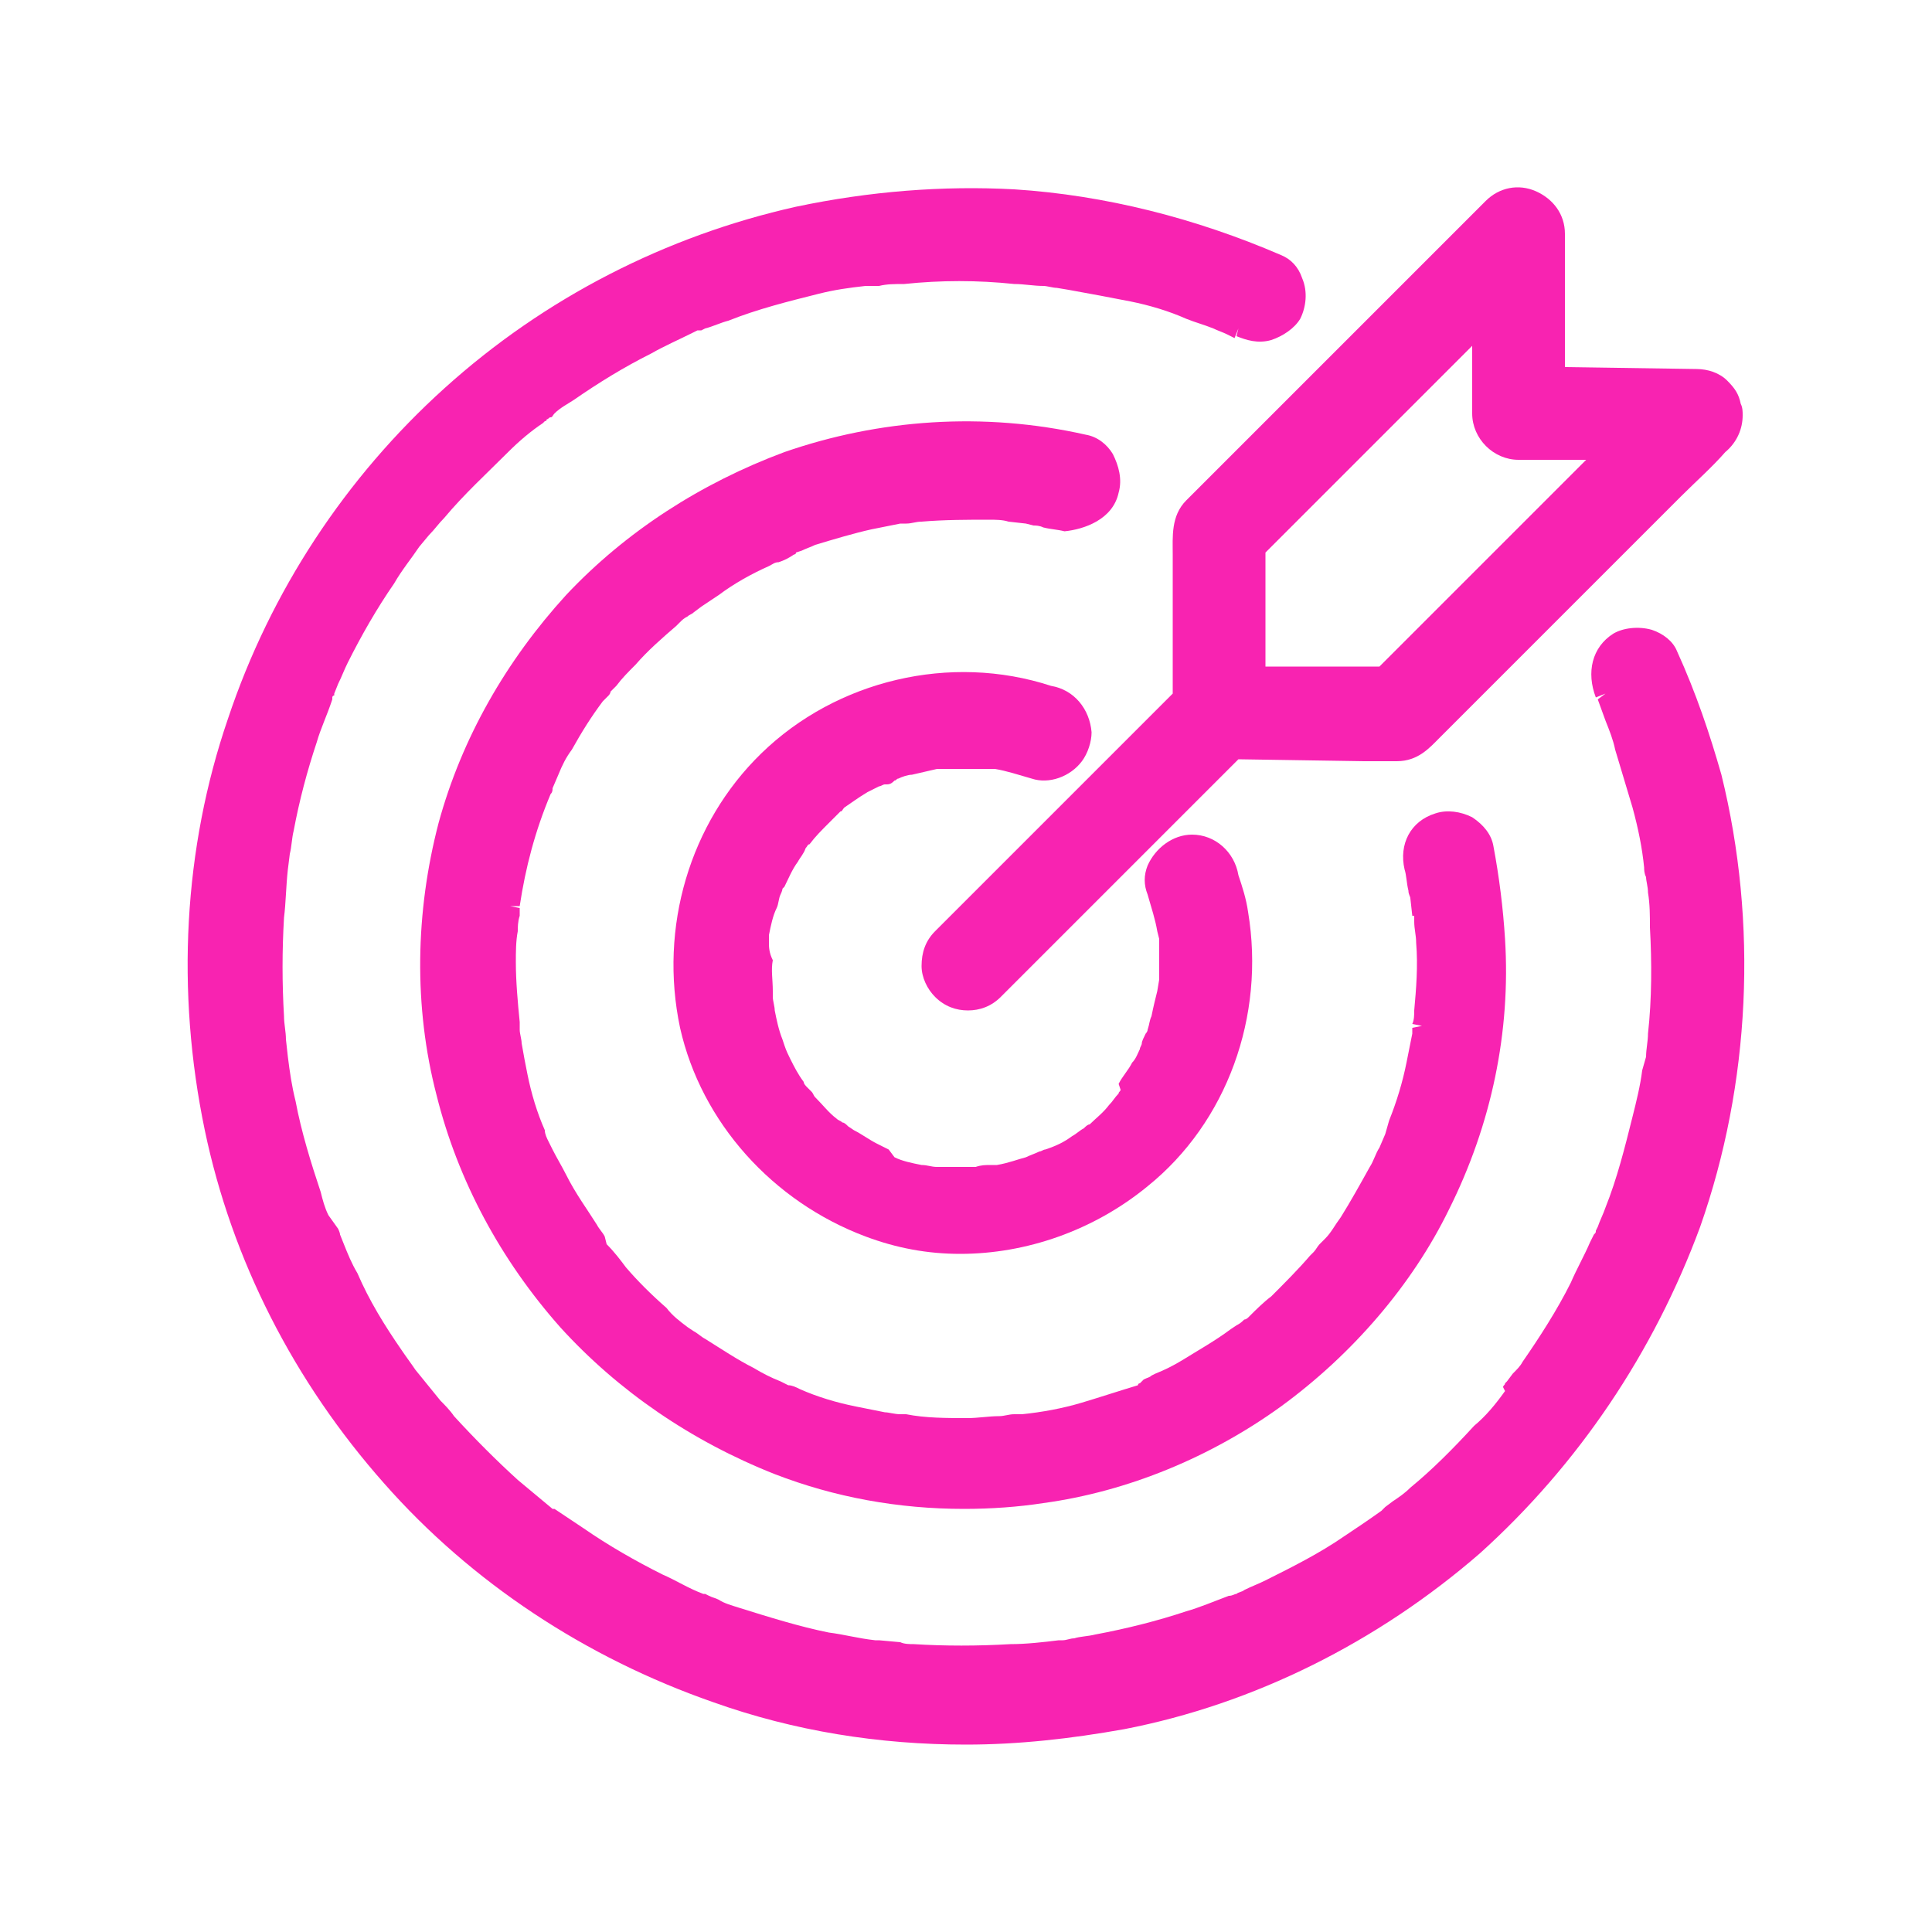 <?xml version="1.0" encoding="utf-8"?>
<!-- Generator: Adobe Illustrator 25.2.1, SVG Export Plug-In . SVG Version: 6.00 Build 0)  -->
<svg version="1.1" id="Layer_1" xmlns="http://www.w3.org/2000/svg" xmlns:xlink="http://www.w3.org/1999/xlink" x="0px" y="0px"
	 viewBox="0 0 100 100" style="enable-background:new 0 0 100 100;" xml:space="preserve">
<style type="text/css">
	.st0{fill:#F823B1;}
</style>
<g>
	<path class="st0" d="M86.8,33.7c-0.2-0.5-0.7-0.9-1.3-1.1c-0.7-0.2-1.5-0.1-2,0.2c-1.1,0.7-1.4,2-0.9,3.3l0.5-0.2l-0.4,0.3l0.4,1.1
		c0.2,0.5,0.4,1,0.5,1.5c0.3,1,0.6,2,0.9,3c0.3,1.1,0.5,2.1,0.6,3.1c0,0.1,0,0.3,0.1,0.5c0,0.2,0.1,0.5,0.1,0.8
		c0.1,0.6,0.1,1.2,0.1,1.8c0.1,1.8,0.1,3.7-0.1,5.5c0,0.4-0.1,0.8-0.1,1.2L85,55.4c-0.1,0.8-0.3,1.6-0.5,2.4
		c-0.4,1.6-0.8,3.2-1.4,4.7c-0.1,0.3-0.3,0.7-0.4,1l-0.1,0.2c0,0.1,0,0.1-0.1,0.2l0,0l0,0c0,0,0,0,0,0l-0.2,0.4
		c-0.3,0.7-0.7,1.4-1,2.1c-0.7,1.4-1.6,2.8-2.5,4.1c-0.1,0.2-0.3,0.4-0.5,0.6l-0.3,0.4c0,0,0,0-0.1,0.1c0,0,0,0,0,0h0c0,0,0,0,0,0
		c0,0.1-0.1,0.1-0.1,0.2L77.9,72c-0.5,0.7-1,1.3-1.6,1.8C75.2,75,74.1,76.1,73,77c-0.3,0.3-0.6,0.5-0.9,0.7l-0.4,0.3
		c0,0-0.1,0.1-0.1,0.1l-0.1,0.1c-0.7,0.5-1.3,0.9-1.9,1.3c-1.3,0.9-2.7,1.6-4.1,2.3c-0.4,0.2-0.7,0.3-1.1,0.5
		c-0.1,0.1-0.3,0.1-0.4,0.2c-0.1,0-0.2,0.1-0.4,0.1c-0.8,0.3-1.5,0.6-2.2,0.8c-1.5,0.5-3.1,0.9-4.7,1.2c-0.4,0.1-0.8,0.1-1.1,0.2
		c-0.2,0-0.4,0.1-0.6,0.1l0,0c0,0,0,0,0,0v0l-0.1,0c0,0-0.1,0-0.1,0v0v0c0,0,0,0,0,0l0,0l0,0l0,0.2l0-0.2c-0.8,0.1-1.7,0.2-2.5,0.2
		c-1.7,0.1-3.4,0.1-5,0c-0.2,0-0.5,0-0.7-0.1l-1.1-0.1c0,0,0,0,0,0l0,0c-0.1,0-0.1,0-0.2,0c-0.9-0.1-1.6-0.3-2.4-0.4
		c-1.5-0.3-3.1-0.8-4.7-1.3c-0.3-0.1-0.7-0.2-1-0.4c-0.2-0.1-0.3-0.1-0.5-0.2l-0.2-0.1l0,0l-0.1,0l0,0c-0.8-0.3-1.4-0.7-2.1-1
		c-1.4-0.7-2.8-1.5-4.1-2.4c-0.3-0.2-0.6-0.4-0.9-0.6l-0.6-0.4l0,0c0,0,0,0,0,0c0,0,0,0-0.1,0c-0.6-0.5-1.2-1-1.8-1.5
		c-1.1-1-2.2-2.1-3.3-3.3c-0.2-0.3-0.5-0.6-0.7-0.8l-1.3-1.6c-0.2-0.3-0.5-0.7-0.7-1c-0.9-1.3-1.7-2.6-2.3-4c-0.3-0.5-0.5-1-0.7-1.5
		l0,0l0,0l-0.2-0.5c0-0.1-0.1-0.3-0.1-0.3L17,62.9c-0.2-0.4-0.3-0.8-0.4-1.2c-0.5-1.5-1-3.1-1.3-4.7c-0.2-0.8-0.3-1.5-0.4-2.3
		l-0.1-0.9c0-0.4-0.1-0.8-0.1-1.2c-0.1-1.7-0.1-3.4,0-5.1c0.1-0.8,0.1-1.6,0.2-2.5l0.1-0.8c0.1-0.4,0.1-0.8,0.2-1.2
		c0.3-1.6,0.7-3.1,1.2-4.6c0.2-0.7,0.5-1.3,0.8-2.2l0-0.1h0c0,0,0,0,0,0l0,0l0,0c0,0,0-0.1,0.1-0.1l0-0.1l0,0l0.2-0.5
		c0.2-0.4,0.3-0.7,0.5-1.1c0.7-1.4,1.5-2.8,2.4-4.1c0.4-0.7,0.9-1.3,1.3-1.9l0.5-0.6c0.3-0.3,0.5-0.6,0.8-0.9c1-1.2,2.2-2.3,3.3-3.4
		c0.6-0.6,1.2-1.1,1.8-1.5l0.1-0.1c0,0,0,0,0,0c0,0,0.1,0,0.1-0.1c0.1,0,0.1-0.1,0.2-0.1c0.1,0,0.1-0.1,0.2-0.2
		c0.3-0.3,0.7-0.5,1-0.7c1.3-0.9,2.6-1.7,4-2.4c0.7-0.4,1.4-0.7,2.2-1.1l0.2-0.1c0,0,0.1,0,0.1,0l0,0l0,0c0,0,0,0,0,0c0,0,0,0,0.1,0
		l0.2-0.1c0.4-0.1,0.8-0.3,1.2-0.4c1.5-0.6,3.1-1,4.7-1.4c0.8-0.2,1.5-0.3,2.4-0.4c0.1,0,0.2,0,0.3,0c0,0,0,0,0,0l0,0l0,0
		c0,0,0.1,0,0.1,0c0.1,0,0.2,0,0.3,0c0.4-0.1,0.8-0.1,1.3-0.1c1.9-0.2,3.8-0.2,5.7,0c0.5,0,1,0.1,1.5,0.1c0.2,0,0.5,0.1,0.7,0.1
		l0.6,0.1c1.1,0.2,2.2,0.4,3.2,0.6c1,0.2,2,0.5,2.9,0.9c0.5,0.2,0.9,0.3,1.4,0.5c0.2,0.1,0.5,0.2,0.7,0.3l0.4,0.2l0.2-0.5L64,17.4
		c0.5,0.2,1.1,0.4,1.8,0.2c0.6-0.2,1.2-0.6,1.5-1.1c0.3-0.6,0.4-1.4,0.1-2.1c-0.2-0.6-0.6-1-1.1-1.2c-4.4-1.9-9.1-3.1-13.8-3.4
		c-3.7-0.2-7.5,0.1-11.3,0.9c-6.7,1.5-13,4.7-18.2,9.4c-5.1,4.6-9,10.5-11.2,17.1c-2.3,6.7-2.7,14.1-1.2,21.3
		c1.4,6.7,4.6,13,9.3,18.3c4.5,5.1,10.4,9,17,11.3c4.2,1.5,8.6,2.2,13.1,2.2c2.7,0,5.4-0.3,8.2-0.8c6.7-1.3,13.1-4.5,18.4-9.1
		C81.7,75.8,85.6,70,88,63.5c2.6-7.4,3-15.7,1.1-23.4C88.5,38,87.8,35.9,86.8,33.7z"/>
	<path class="st0" d="M57.9,25.5L57.9,25.5c0.2-0.7,0-1.4-0.3-2c-0.3-0.5-0.8-0.9-1.4-1c-5.3-1.2-10.7-0.8-15.6,0.9
		c-4.3,1.6-8.2,4.1-11.3,7.4c-3.1,3.4-5.4,7.4-6.6,11.8c-1.2,4.6-1.3,9.5-0.1,14.1c1.1,4.4,3.3,8.5,6.4,12c3,3.3,6.8,5.9,11.1,7.6
		c3.1,1.2,6.4,1.8,9.8,1.8c1.4,0,2.8-0.1,4.1-0.3c4.4-0.6,8.7-2.4,12.3-5c3.7-2.7,6.8-6.3,8.7-10.2c2.2-4.4,3.2-9.2,2.9-14
		c-0.1-1.6-0.3-3.2-0.6-4.8c-0.1-0.6-0.5-1.1-1.1-1.5c-0.6-0.3-1.3-0.4-1.9-0.2c-1.3,0.4-1.9,1.6-1.6,2.9c0.1,0.3,0.1,0.7,0.2,1.1
		c0,0.2,0.1,0.3,0.1,0.4l0.1,0.9h0.1l0,0.3c0,0.4,0.1,0.7,0.1,1.1c0.1,1.2,0,2.4-0.1,3.5c0,0.2,0,0.5-0.1,0.7l0.5,0.1l0,0l-0.5,0.1
		l0,0.3c-0.1,0.5-0.2,1-0.3,1.5c-0.2,1-0.5,2-0.9,3l-0.2,0.7l-0.3,0.7c-0.2,0.3-0.3,0.7-0.5,1c-0.5,0.9-1,1.8-1.5,2.6
		c-0.3,0.4-0.5,0.8-0.8,1.1c-0.1,0.1-0.1,0.1-0.2,0.2l-0.1,0.1c-0.1,0.1-0.2,0.3-0.3,0.4l-0.2,0.2c-0.6,0.7-1.3,1.4-2,2.1
		c-0.4,0.3-0.8,0.7-1.1,1l-0.1,0.1c0,0-0.1,0.1-0.2,0.1c-0.1,0.1-0.2,0.2-0.4,0.3l-0.3,0.2c-0.8,0.6-1.7,1.1-2.5,1.6
		c-0.5,0.3-0.9,0.5-1.4,0.7l-0.2,0.1c-0.1,0.1-0.2,0.1-0.4,0.2L59,71.6c-0.1,0-0.1,0.1-0.1,0.1C57.9,72,57,72.3,56,72.6
		c-1,0.3-2.1,0.5-3.1,0.6h0c-0.1,0-0.1,0-0.2,0l0,0c0,0-0.1,0-0.2,0c-0.3,0-0.5,0.1-0.8,0.1c-0.5,0-1.1,0.1-1.6,0.1
		c-1.1,0-2.2,0-3.2-0.2l-0.1,0c0,0,0,0-0.1,0l0,0c0,0-0.1,0-0.1,0c-0.3,0-0.6-0.1-0.8-0.1c-0.5-0.1-1-0.2-1.5-0.3
		c-1-0.2-2-0.5-2.9-0.9c-0.2-0.1-0.4-0.2-0.6-0.2l-0.4-0.2c-0.5-0.2-0.9-0.4-1.4-0.7c-0.8-0.4-1.7-1-2.5-1.5
		c-0.2-0.1-0.4-0.3-0.6-0.4l-0.3-0.2c-0.4-0.3-0.8-0.6-1.1-1c-0.8-0.7-1.5-1.4-2.1-2.1c-0.3-0.4-0.6-0.8-1-1.2L31.3,64
		c-0.1-0.2-0.3-0.4-0.4-0.6c-0.5-0.8-1.1-1.6-1.6-2.6c-0.2-0.4-0.5-0.9-0.7-1.3l-0.2-0.4c-0.1-0.2-0.2-0.4-0.2-0.6
		c-0.4-0.9-0.7-1.9-0.9-2.9c-0.1-0.5-0.2-1-0.3-1.6c0-0.2-0.1-0.5-0.1-0.7l0-0.2c0-0.1,0-0.2,0-0.2c-0.1-1-0.2-2.1-0.2-3.1
		c0-0.5,0-1.1,0.1-1.6c0-0.2,0-0.5,0.1-0.8c0-0.1,0-0.2,0-0.3l0-0.1l-0.5-0.1h0c0,0,0,0,0,0l0,0l0.5,0c0.3-2,0.8-3.9,1.6-5.8
		c0.1-0.1,0.1-0.2,0.1-0.3l0.3-0.7c0.2-0.5,0.4-0.9,0.7-1.3c0.5-0.9,1-1.7,1.6-2.5l0.2-0.2c0,0,0.1-0.1,0.1-0.1c0,0,0,0,0,0l0,0
		c0,0,0,0,0,0c0,0,0.1-0.1,0.1-0.2l0,0c0,0,0,0,0,0l0,0l0.3-0.3c0.3-0.4,0.6-0.7,1-1.1c0.6-0.7,1.4-1.4,2.1-2l0.2-0.2
		c0.1-0.1,0.2-0.2,0.4-0.3c0.1-0.1,0.2-0.1,0.3-0.2l0.4-0.3l0,0c0.3-0.2,0.6-0.4,0.9-0.6c0.8-0.6,1.7-1.1,2.6-1.5
		c0.2-0.1,0.3-0.2,0.5-0.2c0.3-0.1,0.5-0.2,0.8-0.4c0,0,0.1,0,0.1-0.1l0.3-0.1c0.2-0.1,0.5-0.2,0.7-0.3c1-0.3,2-0.6,2.9-0.8
		c0.5-0.1,1-0.2,1.5-0.3c0,0,0.1,0,0.1,0l0.2,0c0.3,0,0.5-0.1,0.8-0.1c1.2-0.1,2.4-0.1,3.5-0.1c0.3,0,0.7,0,1,0.1l0.9,0.1l0.4,0.1
		l0,0c0.1,0,0.3,0,0.5,0.1c0.4,0.1,0.7,0.1,1.1,0.2C56.1,27.4,57.6,26.9,57.9,25.5z"/>
	<path class="st0" d="M39.8,48.8c0-0.1,0-0.1,0-0.2l0-0.2c0.1-0.5,0.2-1,0.4-1.4c0.1-0.2,0.1-0.5,0.2-0.7c0,0,0.1-0.2,0.1-0.3
		l0.1-0.1c0.2-0.4,0.4-0.9,0.7-1.3c0.1-0.2,0.3-0.4,0.4-0.7c0.1-0.1,0.1-0.2,0.2-0.2c0.3-0.4,0.6-0.7,1-1.1c0.2-0.2,0.3-0.3,0.5-0.5
		l0.1-0.1c0.1,0,0.1-0.1,0.2-0.2c0.3-0.2,0.7-0.5,1.2-0.8c0.2-0.1,0.4-0.2,0.6-0.3c0.1,0,0.2-0.1,0.3-0.1l0.1,0
		c0.2,0,0.3-0.1,0.4-0.2c0.1,0,0.1-0.1,0.2-0.1c0.2-0.1,0.5-0.2,0.7-0.2c0.4-0.1,0.9-0.2,1.3-0.3c0.1,0,0.1,0,0.2,0
		c0.1,0,0.3,0,0.4,0c0.6,0,1.2,0,1.8,0c0.1,0,0.1,0,0.2,0c0.1,0,0.2,0,0.2,0l0.2,0c0.6,0.1,1.2,0.3,1.9,0.5c0.9,0.3,2-0.1,2.6-0.9
		c0.3-0.4,0.5-1,0.5-1.5c-0.1-1.2-0.9-2.2-2.1-2.4c-5.2-1.7-11.1-0.3-15,3.5c-3.7,3.6-5.3,9-4.2,14.2c1.1,4.9,4.8,9,9.6,10.8
		c1.6,0.6,3.2,0.9,4.9,0.9c3.4,0,6.9-1.2,9.7-3.5c4.1-3.3,6.1-8.8,5.2-14.2c-0.1-0.7-0.3-1.3-0.5-1.9c-0.2-1.2-1.2-2.1-2.4-2.1
		c-1,0-1.9,0.7-2.3,1.6c-0.2,0.5-0.2,1,0,1.5c0.2,0.7,0.4,1.3,0.5,1.9l0.1,0.4c0,0,0,0,0,0c0,0.1,0,0.1,0,0.2c0,0.4,0,0.7,0,1.1
		c0,0.3,0,0.5,0,0.8l-0.1,0.6c-0.1,0.4-0.2,0.8-0.3,1.3c-0.1,0.2-0.1,0.4-0.2,0.7c0,0.1-0.1,0.2-0.1,0.2c-0.1,0.2-0.2,0.4-0.2,0.5
		c0,0.1-0.1,0.2-0.1,0.3c-0.1,0.2-0.2,0.5-0.4,0.7c-0.2,0.4-0.5,0.7-0.7,1.1L58,56.4c0,0.1-0.1,0.1-0.1,0.2
		c-0.2,0.2-0.3,0.4-0.5,0.6c-0.3,0.4-0.7,0.7-1,1c-0.1,0-0.2,0.1-0.3,0.2c-0.2,0.1-0.4,0.3-0.6,0.4c-0.4,0.3-0.8,0.5-1.4,0.7
		c-0.1,0-0.2,0.1-0.3,0.1c-0.2,0.1-0.5,0.2-0.7,0.3c-0.4,0.1-0.9,0.3-1.5,0.4c-0.1,0-0.2,0-0.3,0c-0.3,0-0.5,0-0.8,0.1
		c-0.5,0-1,0-1.6,0c-0.1,0-0.2,0-0.4,0c-0.3,0-0.5-0.1-0.8-0.1c-0.5-0.1-1-0.2-1.4-0.4L46,59.5c-0.2-0.1-0.4-0.2-0.6-0.3
		c-0.4-0.2-0.8-0.5-1.2-0.7l-0.3-0.2c-0.1-0.1-0.2-0.2-0.3-0.2c-0.1-0.1-0.2-0.1-0.3-0.2c-0.4-0.3-0.7-0.7-1.1-1.1
		c-0.1-0.1-0.1-0.2-0.2-0.3c-0.1-0.1-0.2-0.2-0.2-0.2c-0.1-0.1-0.2-0.2-0.2-0.3c-0.3-0.4-0.5-0.8-0.7-1.2c-0.1-0.2-0.2-0.4-0.3-0.7
		l-0.1-0.3c-0.2-0.5-0.3-1-0.4-1.5c0-0.2-0.1-0.5-0.1-0.7l0-0.3c0-0.6-0.1-1.1,0-1.6C39.8,49.3,39.8,49,39.8,48.8z"/>
	<path class="st0" d="M62.1,25.2c-0.2,0.2-0.5,0.5-0.7,0.7l0,0c-0.8,0.8-0.7,1.9-0.7,2.8c0,0.2,0,0.3,0,0.5l0,6.7L48.4,48.2
		c-0.5,0.5-0.7,1.1-0.7,1.8c0,0.6,0.3,1.2,0.7,1.6c0.5,0.5,1.1,0.7,1.7,0.7c0.6,0,1.2-0.2,1.7-0.7l12.3-12.3l6.5,0.1
		c0.6,0,1.2,0,1.7,0c1.1,0,1.7-0.7,2.2-1.2l11.3-11.3c0.4-0.4,0.8-0.8,1.2-1.2c0.8-0.8,1.6-1.5,2.3-2.3c0.6-0.5,0.9-1.2,0.9-1.9
		c0-0.2,0-0.4-0.1-0.6c-0.1-0.5-0.3-0.8-0.7-1.2c-0.4-0.4-1-0.6-1.6-0.6L81,19L81,12.1c0-1-0.6-1.8-1.5-2.2
		c-0.9-0.4-1.9-0.2-2.6,0.5L62.5,24.8L62.1,25.2z M65.5,28.6l10.7-10.7l0,3.5c0,1.3,1.1,2.4,2.4,2.4l3.5,0L71.4,34.5l-5.9,0
		L65.5,28.6z"/>
</g>
</svg>
